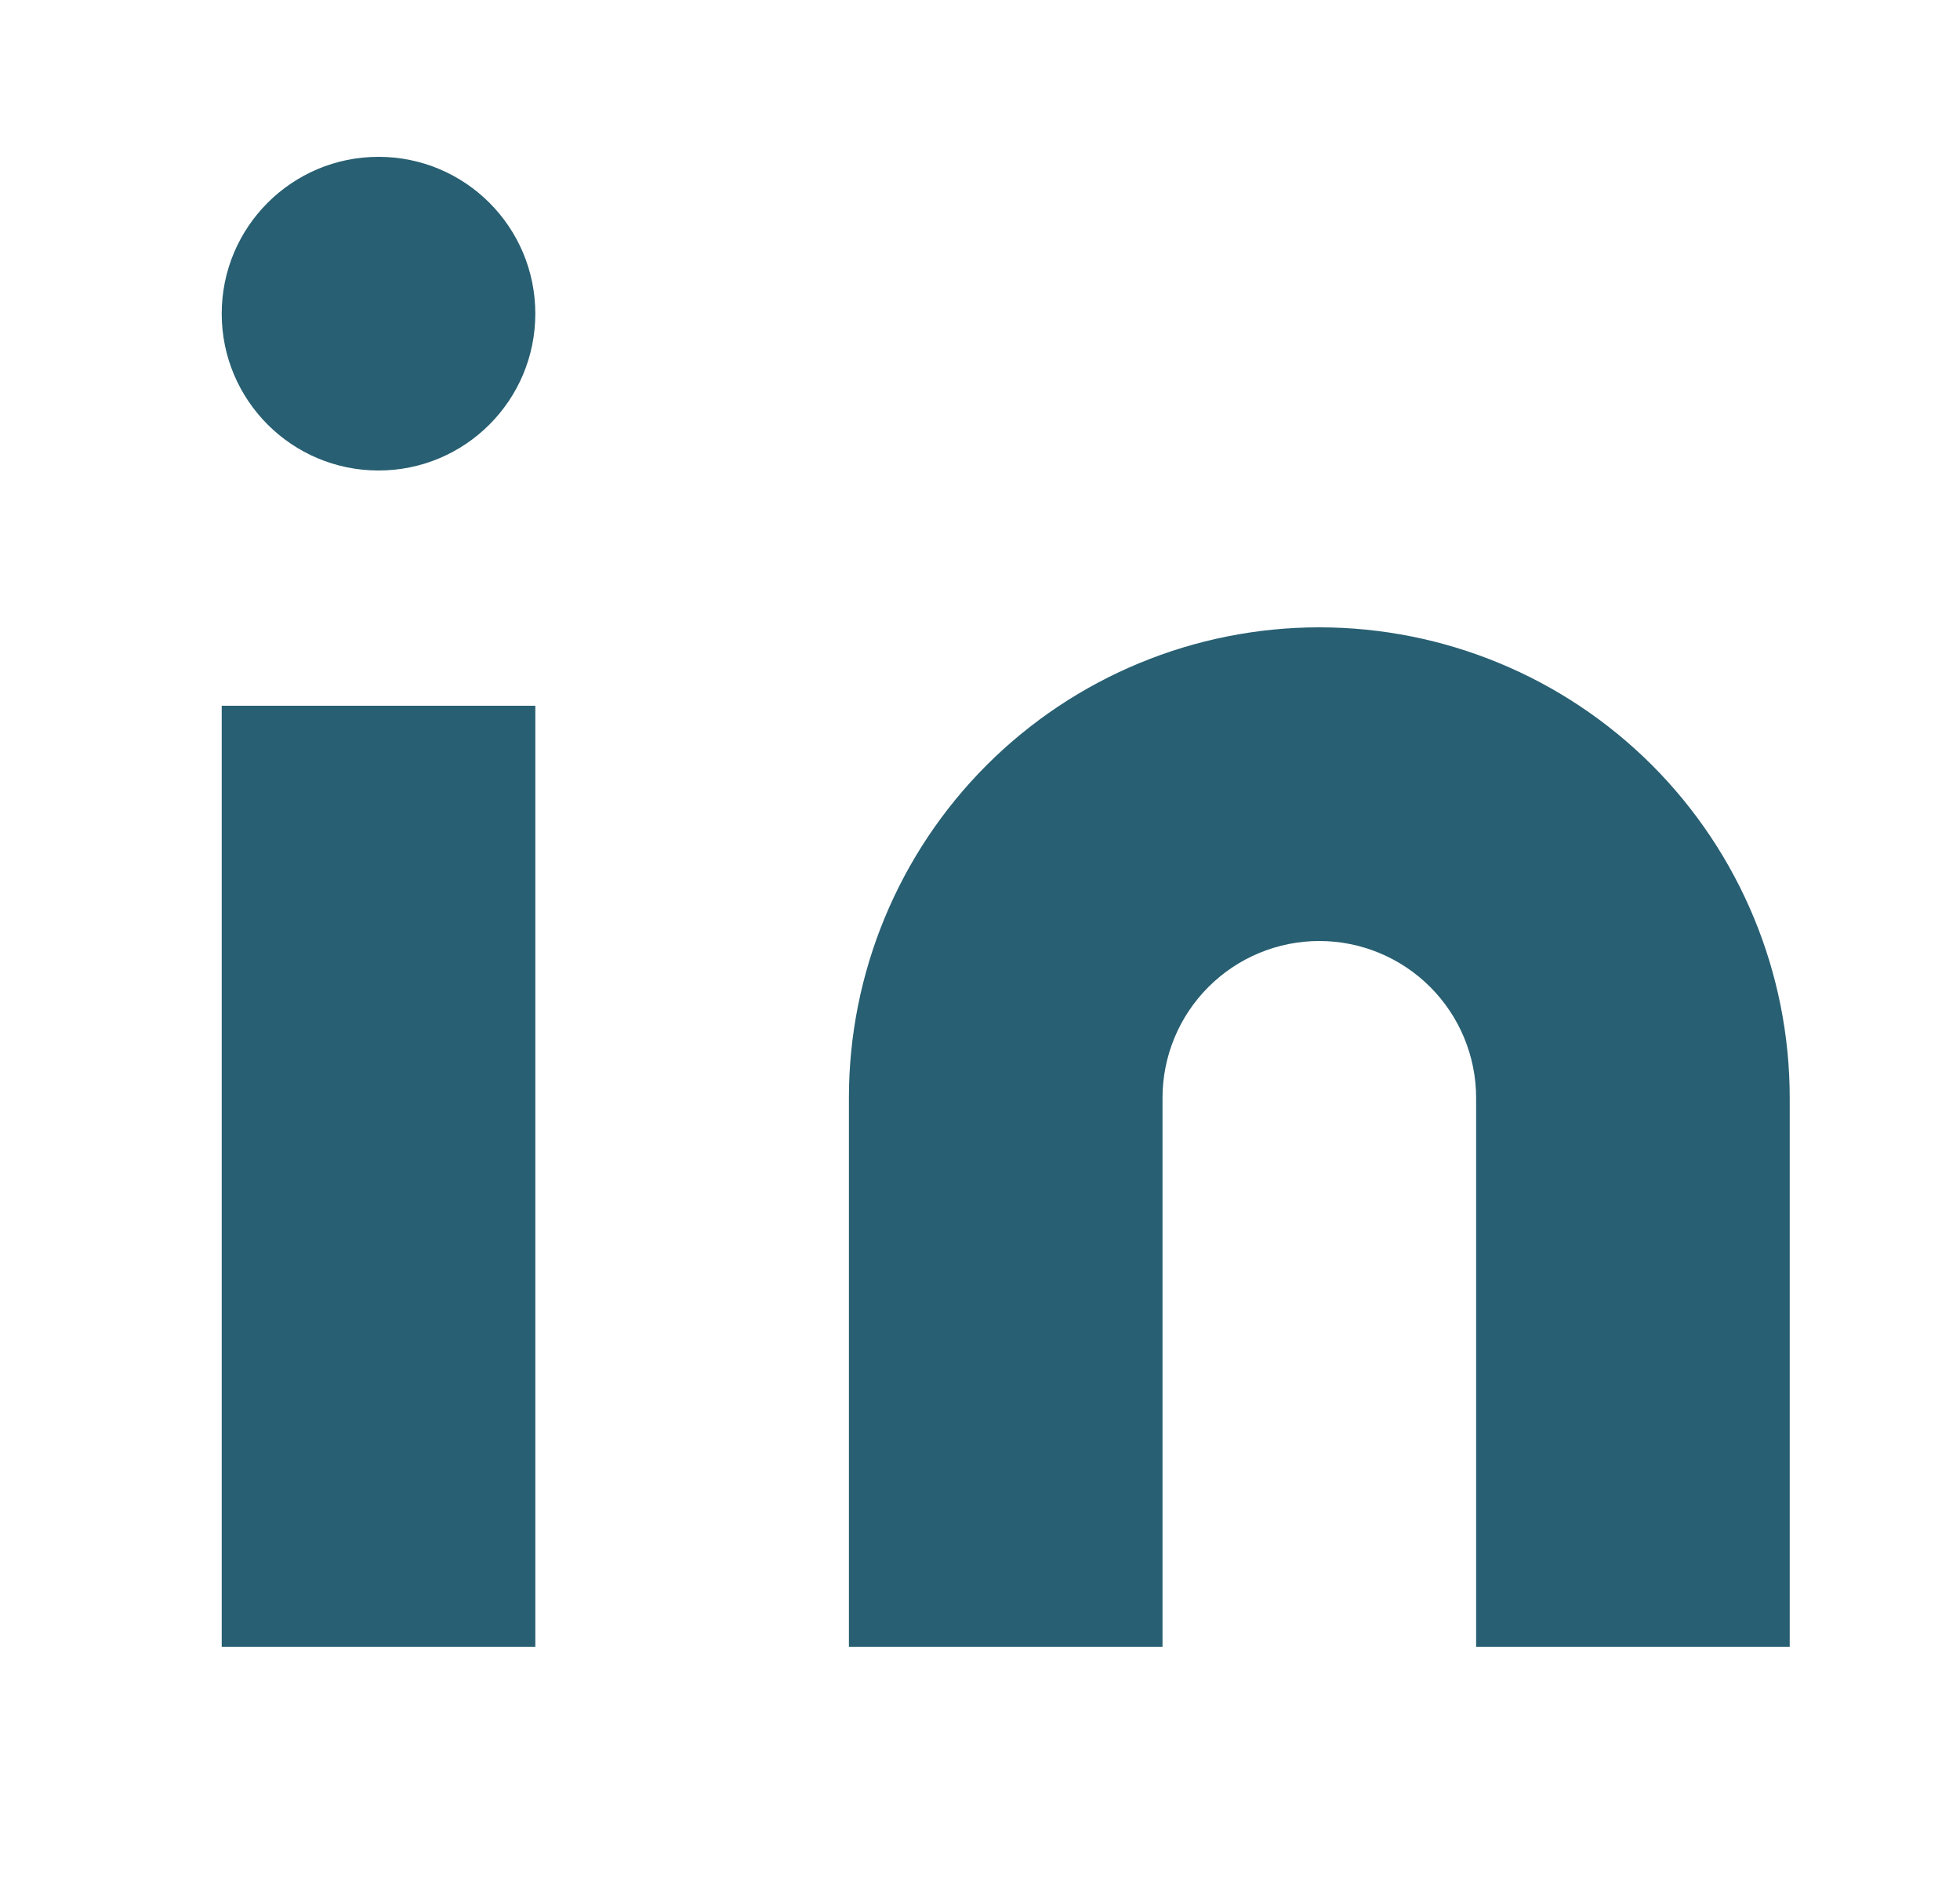 <svg width="25" height="24" viewBox="0 0 25 24" fill="none" xmlns="http://www.w3.org/2000/svg">
<path d="M16.828 8C18.419 8 19.945 8.632 21.071 9.757C22.196 10.883 22.828 12.409 22.828 14V21H18.828V14C18.828 13.47 18.617 12.961 18.242 12.586C17.867 12.211 17.358 12 16.828 12C16.298 12 15.789 12.211 15.414 12.586C15.039 12.961 14.828 13.47 14.828 14V21H10.828V14C10.828 12.409 11.46 10.883 12.585 9.757C13.711 8.632 15.237 8 16.828 8Z" fill="#285F72"/>
<path d="M6.828 9H2.828V21H6.828V9Z" fill="#285F72"/>
<path d="M4.828 6C5.933 6 6.828 5.105 6.828 4C6.828 2.895 5.933 2 4.828 2C3.724 2 2.828 2.895 2.828 4C2.828 5.105 3.724 6 4.828 6Z" fill="#285F72"/>
</svg>
